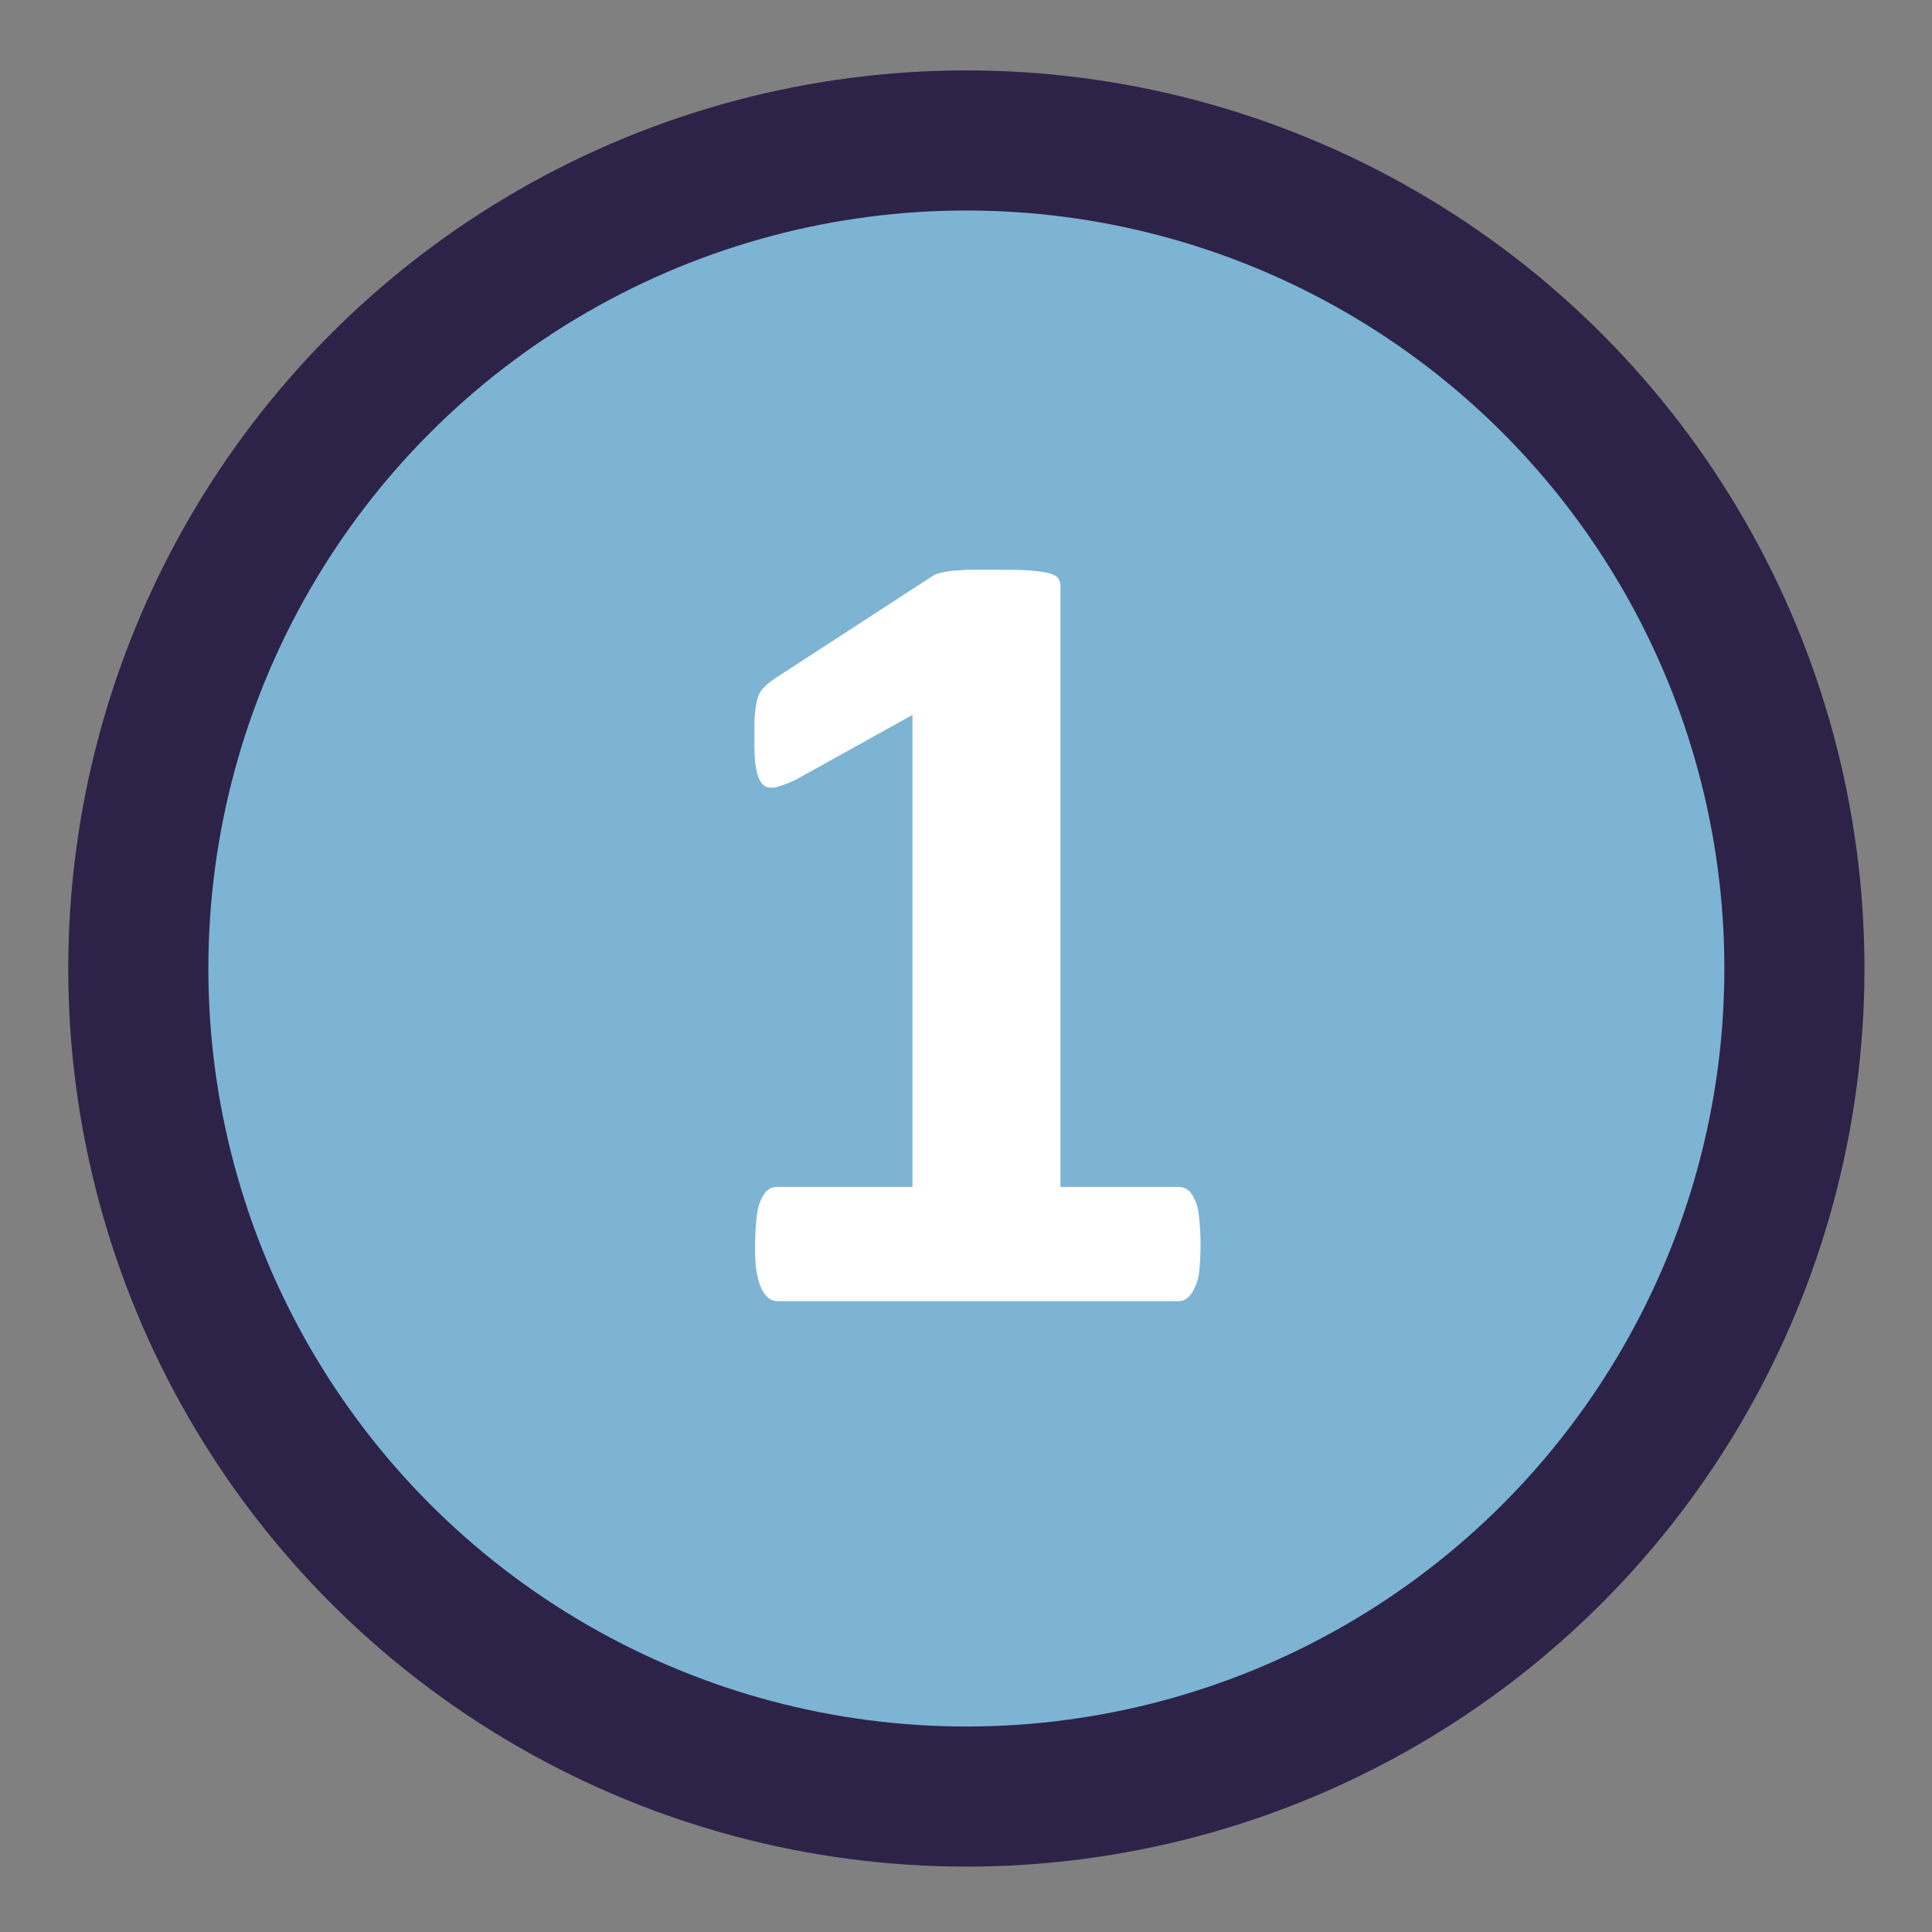<svg xmlns="http://www.w3.org/2000/svg" xmlns:xlink="http://www.w3.org/1999/xlink" id="Layer_1" x="0px" y="0px" viewBox="0 0 268.9 268.9" style="enable-background:new 0 0 268.9 268.9;" xml:space="preserve">
<rect x="0" y="0" width="268.9" height="268.9" fill="#808080" stroke="none"/>
<style type="text/css">
	.st0{fill:#2D2348;}
	.st1{fill:#7DB4D4;}
	.st2{fill:#FFFFFF;}
</style>
<circle class="st0" cx="134.5" cy="134.8" r="125"></circle>
<circle class="st1" cx="134.5" cy="134.8" r="105.5"></circle>
<g>
	<path class="st2" d="M167.1,173.3c0,1.5-0.1,2.7-0.2,3.7s-0.4,1.8-0.7,2.4c-0.3,0.6-0.6,1-1,1.3s-0.8,0.4-1.2,0.4h-55.8   c-0.4,0-0.8-0.1-1.2-0.4c-0.4-0.3-0.7-0.7-1-1.3s-0.5-1.4-0.7-2.4s-0.2-2.3-0.2-3.7c0-1.5,0.1-2.8,0.2-3.8s0.3-1.8,0.6-2.5   c0.3-0.6,0.6-1.1,1-1.4c0.4-0.3,0.8-0.4,1.2-0.4H127V99.5l-16.2,9c-1.2,0.6-2.2,0.9-2.9,1.1c-0.8,0.1-1.4,0-1.8-0.5   c-0.4-0.4-0.7-1.2-0.9-2.3s-0.2-2.6-0.2-4.6c0-1.2,0-2.3,0.1-3.1c0.1-0.8,0.2-1.5,0.4-2.1c0.2-0.6,0.5-1,0.9-1.4s0.9-0.8,1.5-1.2   l21.7-14.1c0.3-0.2,0.6-0.4,1-0.5s0.9-0.2,1.5-0.3s1.4-0.1,2.5-0.2c1,0,2.3,0,3.9,0c2,0,3.6,0,4.8,0.1s2.1,0.2,2.8,0.4   c0.6,0.2,1,0.4,1.2,0.7c0.2,0.3,0.3,0.7,0.3,1.2v83.5H164c0.5,0,0.9,0.1,1.3,0.4c0.4,0.3,0.7,0.7,1,1.4c0.3,0.6,0.5,1.4,0.6,2.5   C167,170.5,167.1,171.8,167.1,173.3z"></path>
</g>
</svg>